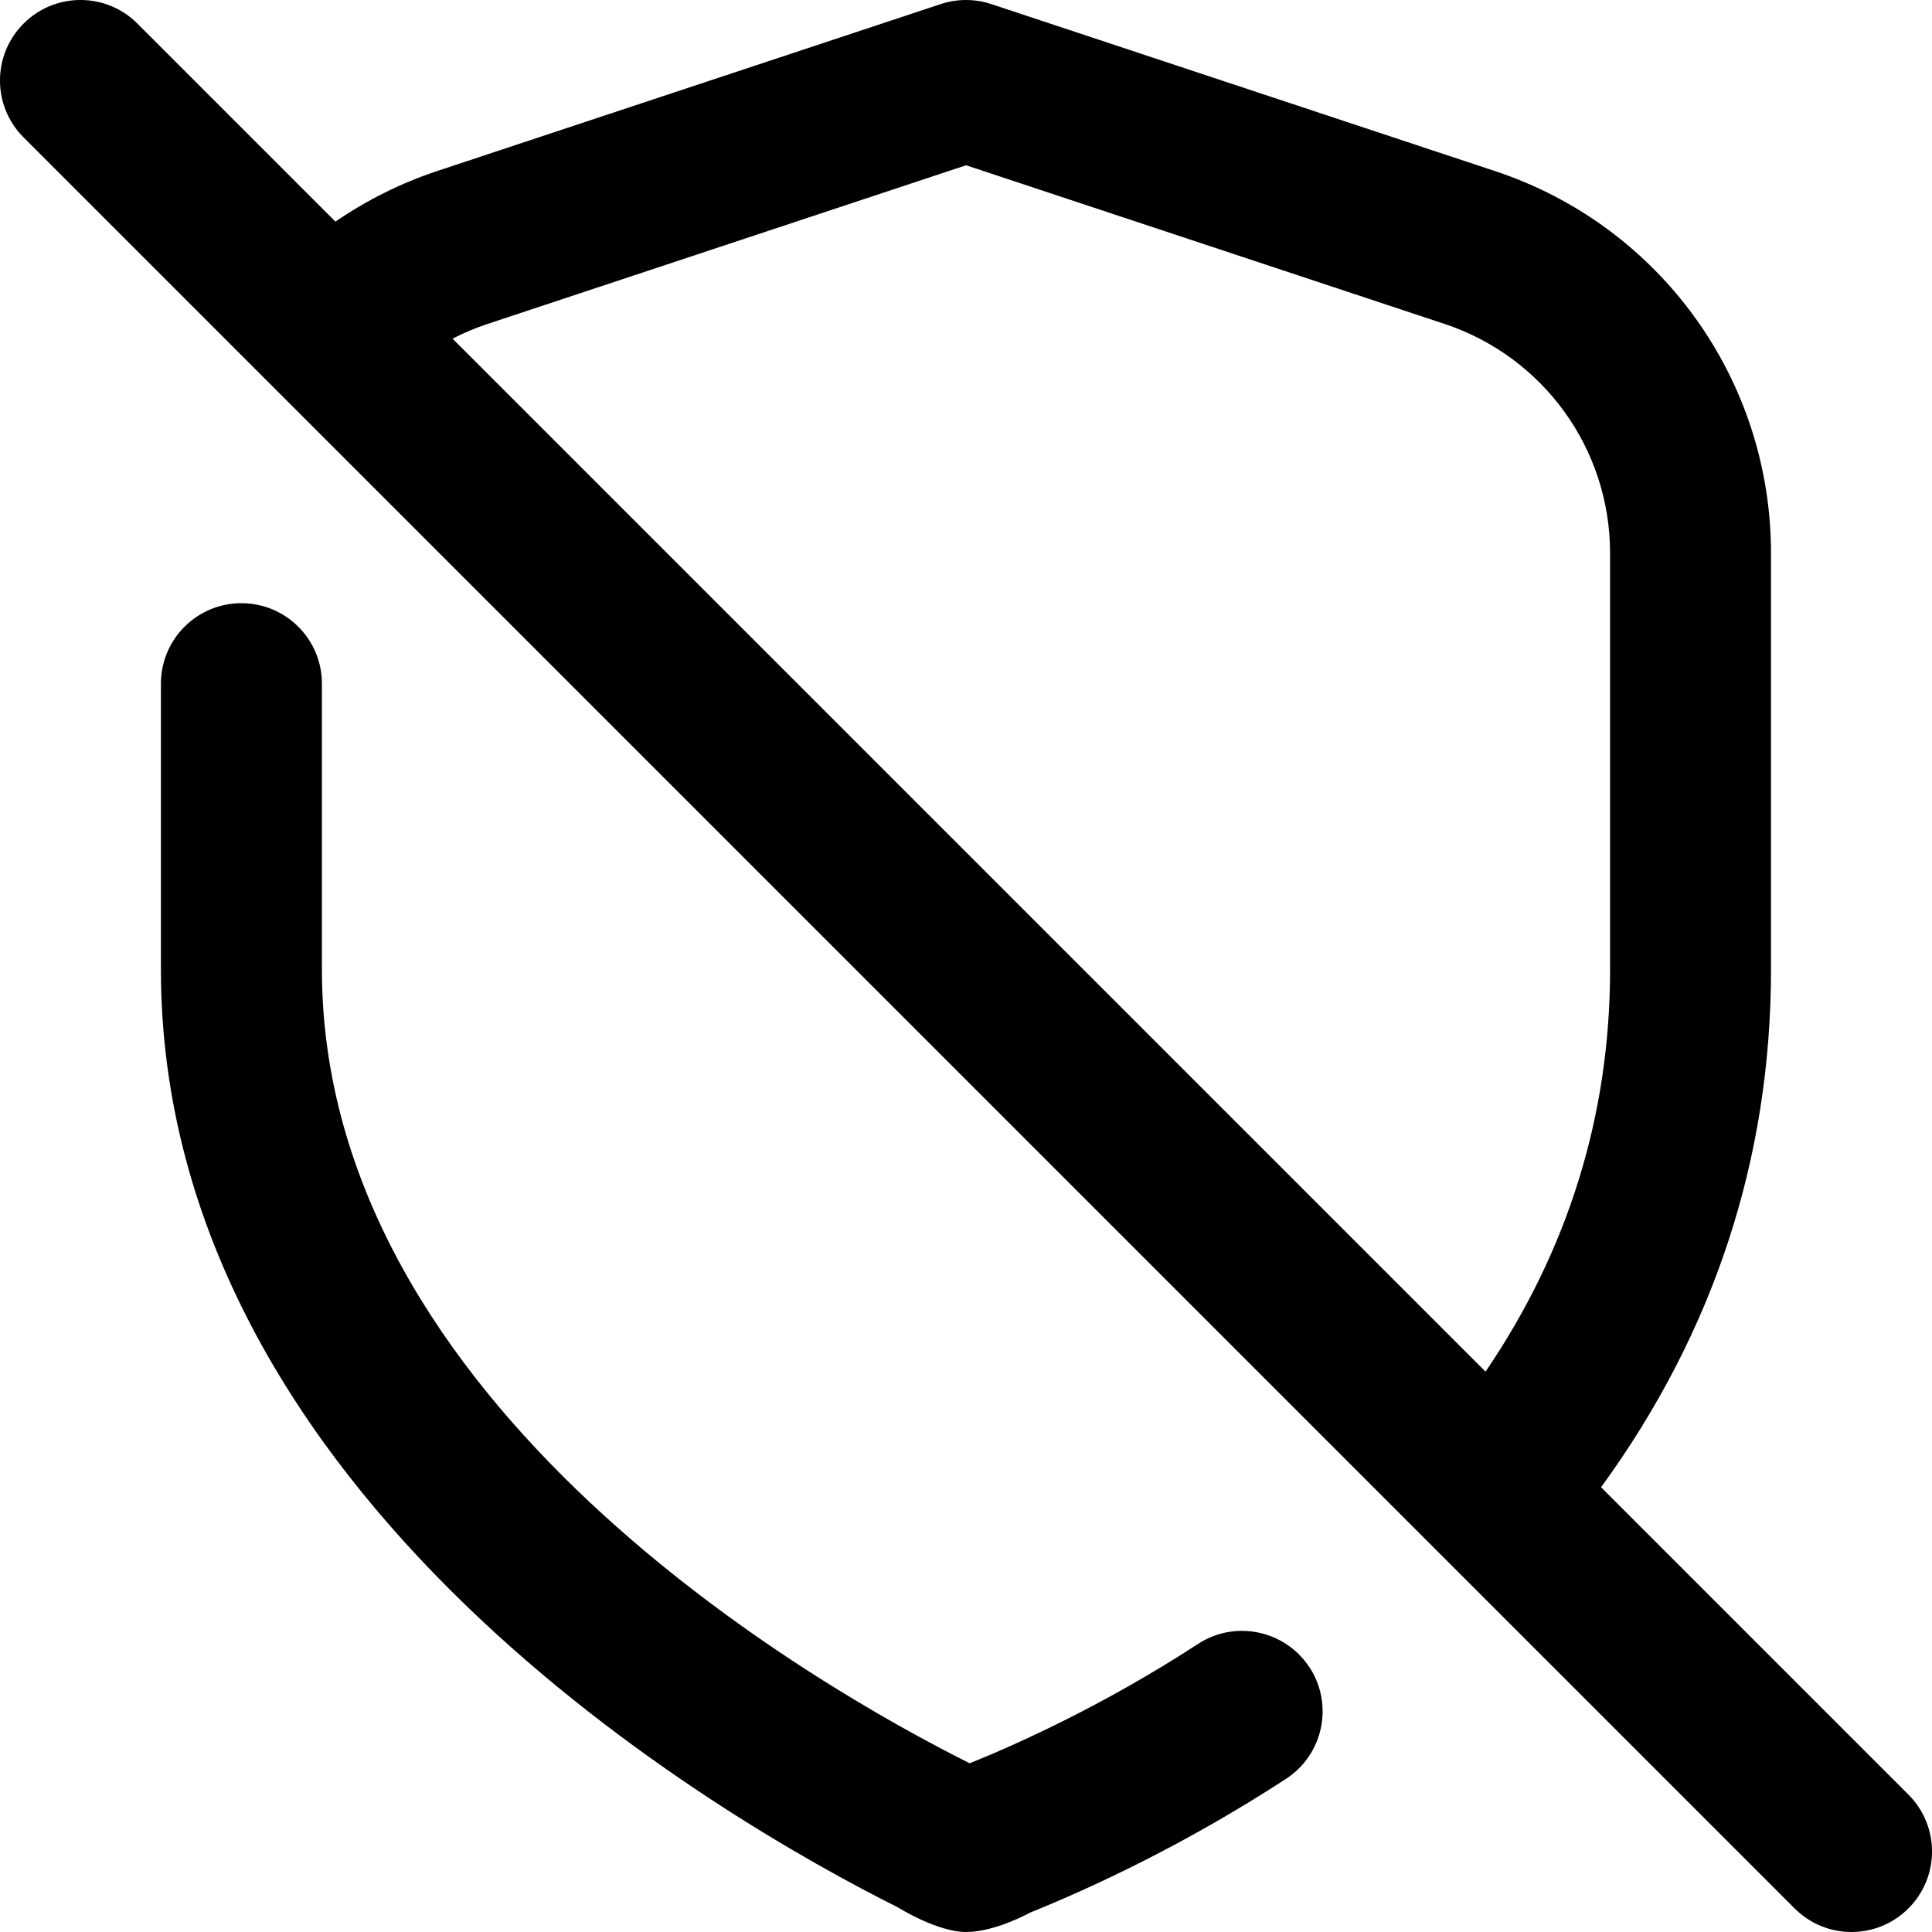 <?xml version="1.0" encoding="UTF-8"?>
<svg xmlns="http://www.w3.org/2000/svg" id="Layer_1" data-name="Layer 1" viewBox="0 0 24 24">
  <path d="m16.268,20.713c.301.463.171,1.082-.292,1.384-1.265.824-2.429,1.359-3.182,1.663,0,0-.43.24-.792.24s-.85-.307-.85-.307c-2.147-1.074-9.153-5.088-9.153-11.65v-3.55c0-.553.448-1,1-1s1,.447,1,1v3.55c0,5.416,6.159,8.917,8.047,9.861.549-.221,1.648-.708,2.837-1.483.462-.301,1.082-.17,1.384.292Zm7.439,2.994c-.195.195-.451.293-.707.293s-.512-.098-.707-.293L.293,1.707C-.098,1.316-.098.684.293.293S1.316-.098,1.707.293l2.46,2.46c.388-.266.813-.478,1.259-.627L11.685.051c.205-.068.425-.068.63,0l6.259,2.075c2.049.68,3.426,2.587,3.426,4.746v5.171c0,2.349-.71,4.509-2.111,6.432l3.818,3.818c.391.391.391,1.023,0,1.414ZM5.622,4.207l12.832,12.832c1.027-1.511,1.547-3.187,1.547-4.996v-5.171c0-1.295-.826-2.439-2.056-2.848l-5.944-1.971-5.944,1.971c-.151.05-.296.111-.435.183Z"/>
</svg>

